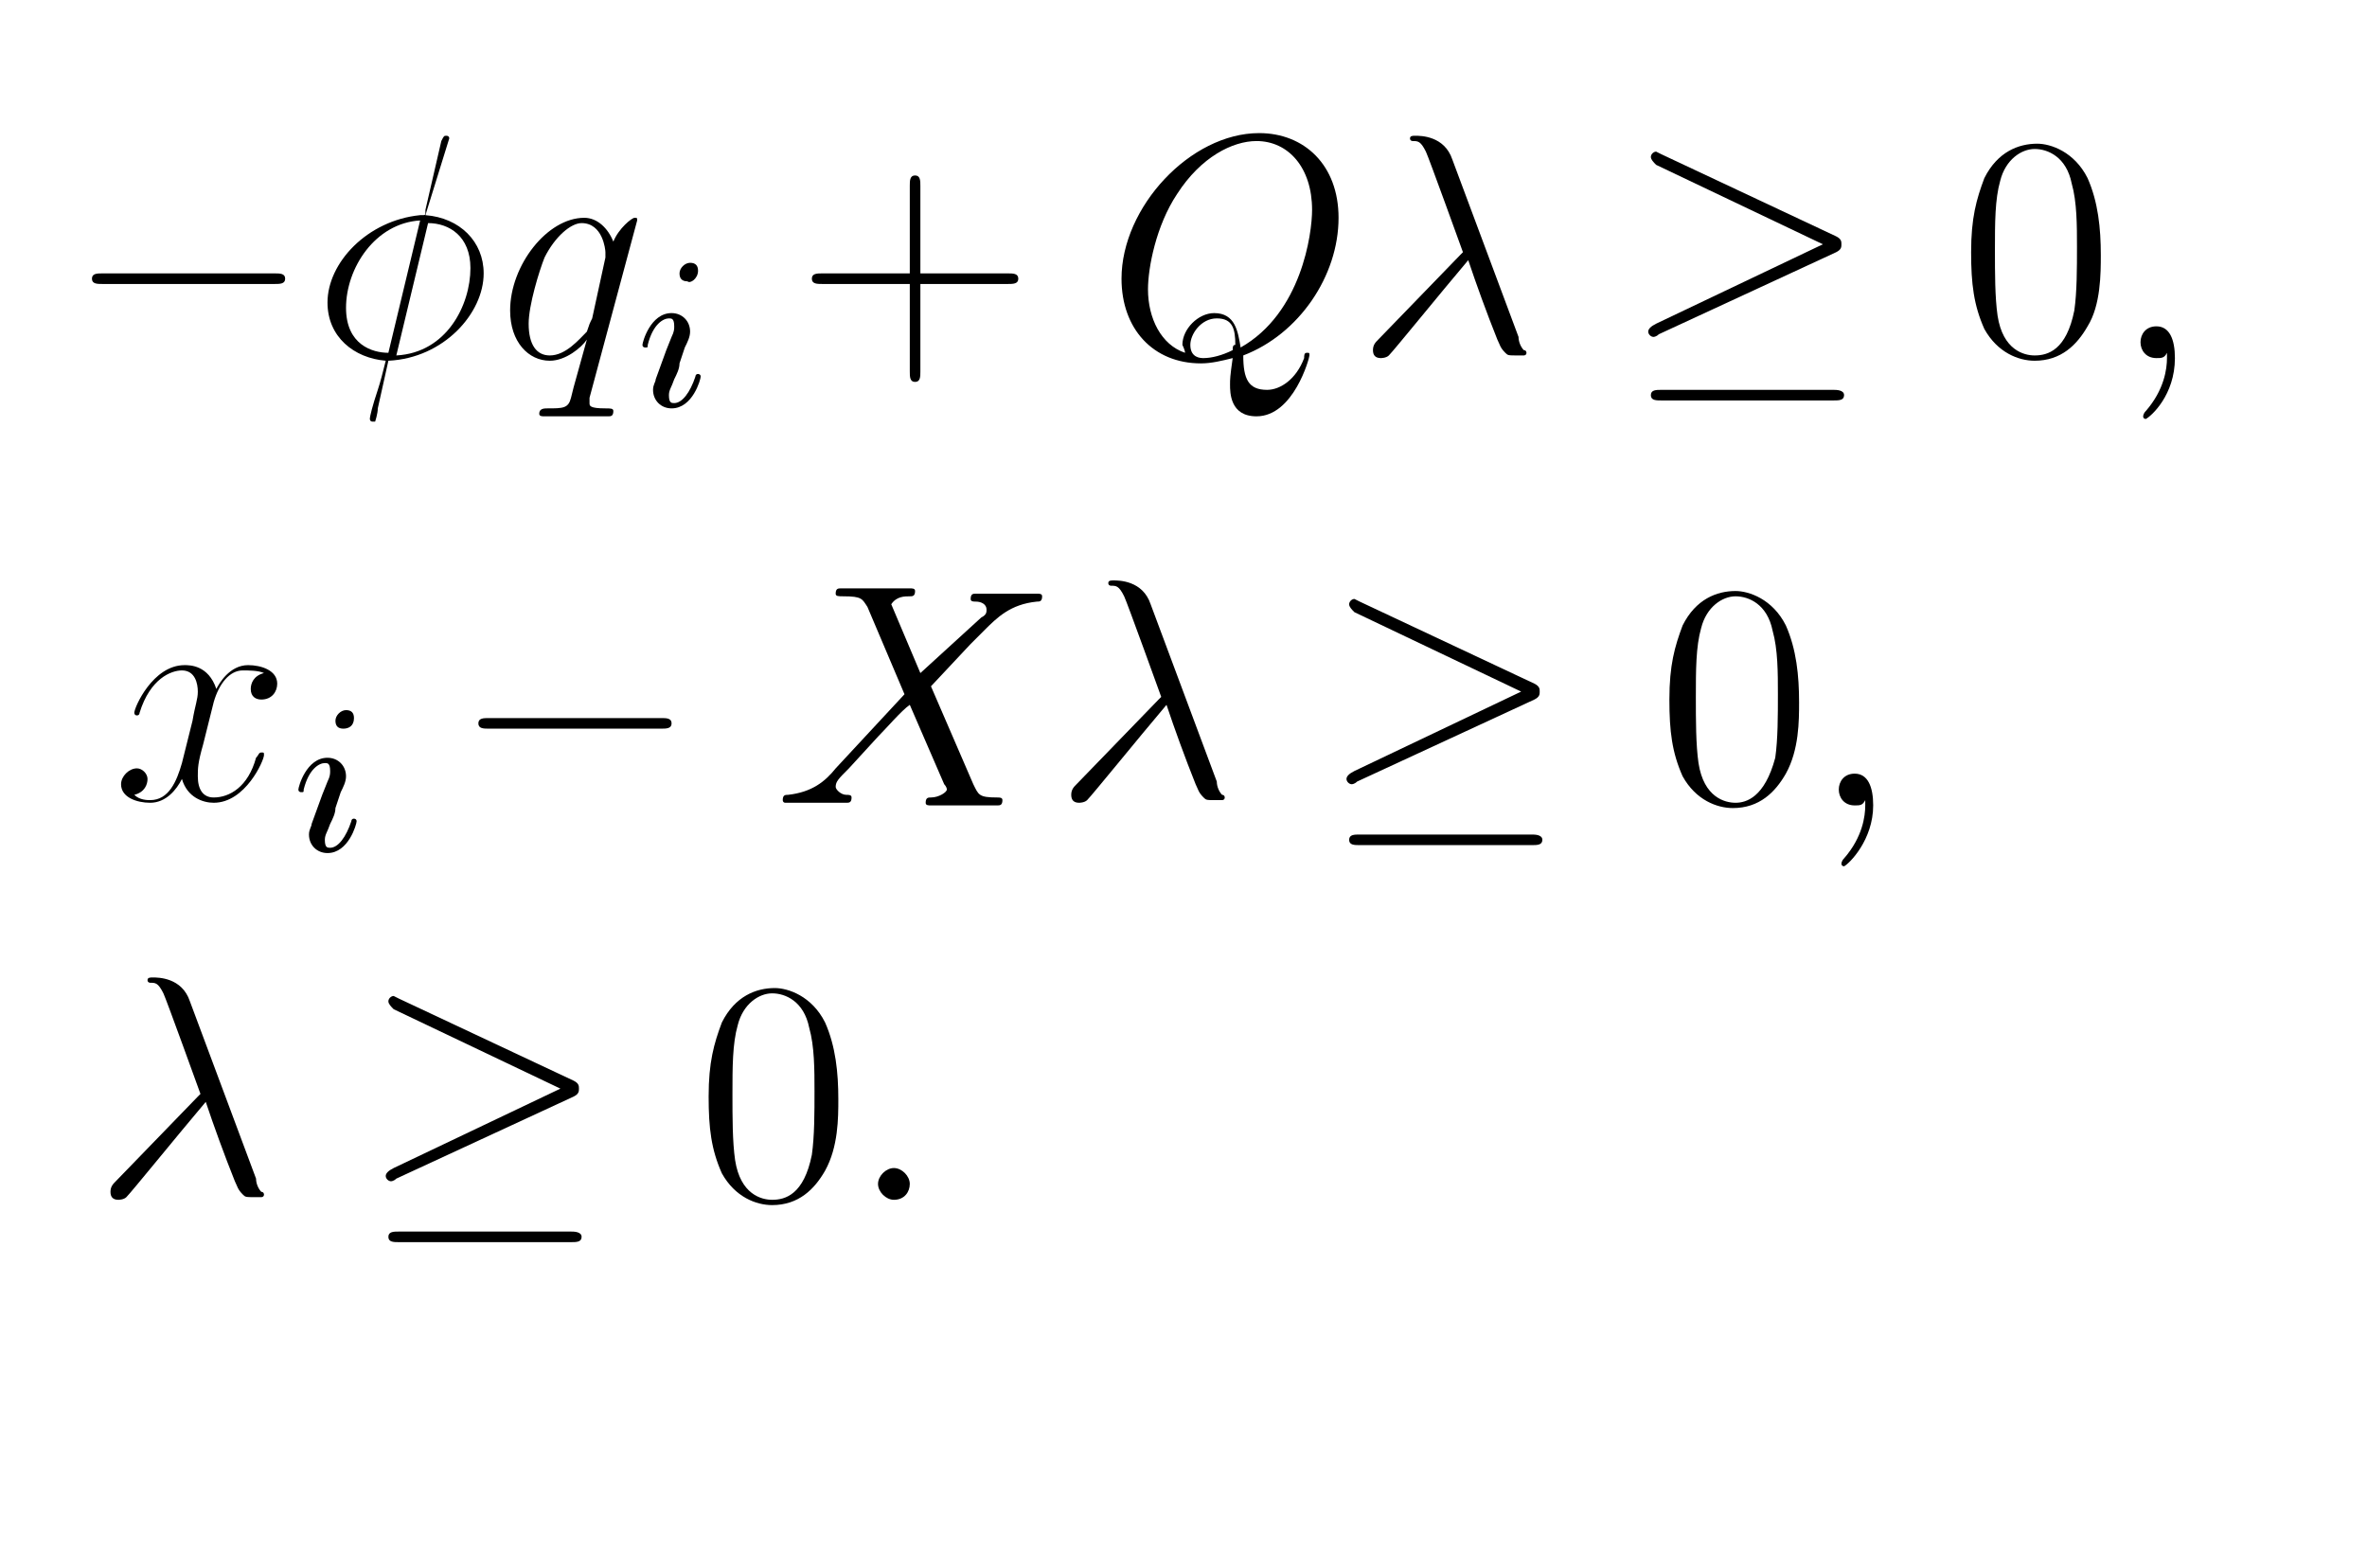 <?xml version="1.0" encoding="utf-8"?>
<!-- Generator: Adobe Illustrator 18.0.0, SVG Export Plug-In . SVG Version: 6.00 Build 0)  -->
<!DOCTYPE svg PUBLIC "-//W3C//DTD SVG 1.1//EN" "http://www.w3.org/Graphics/SVG/1.1/DTD/svg11.dtd">
<svg version="1.1" id="Capa_1" xmlns="http://www.w3.org/2000/svg" xmlns:xlink="http://www.w3.org/1999/xlink" x="0px" y="0px"
	 viewBox="0 0 100.7 66.7" enable-background="new 0 0 100.7 66.7" xml:space="preserve">
<g id="page1" transform="matrix(1.126 0 0 1.126 -63.986 -65.163)">
	<g>
		<path id="g0-0" d="M67.2,68.6c0.2,0,0.4,0,0.4-0.2c0-0.2-0.2-0.2-0.4-0.2h-6.5c-0.2,0-0.4,0-0.4,0.2c0,0.2,0.2,0.2,0.4,0.2H67.2z"
			/>
	</g>
	<g>
		<path id="g1-30" d="M73.8,63.1c0-0.1-0.1-0.1-0.1-0.1c-0.1,0-0.1,0-0.2,0.2l-0.6,2.6c0,0.2,0,0.2-0.1,0.2c0,0-0.1,0-0.1,0
			c-2,0.2-3.5,1.8-3.5,3.3c0,1.3,1,2.1,2.2,2.2c-0.1,0.4-0.2,0.8-0.3,1.1c-0.2,0.6-0.3,1-0.3,1.1c0,0,0,0.1,0.1,0.1c0,0,0.1,0,0.1,0
			c0,0,0.1-0.3,0.1-0.5l0.4-1.8c2.1-0.1,3.6-1.8,3.6-3.3c0-1.2-0.9-2.1-2.2-2.2L73.8,63.1z M73,66.3c0.8,0,1.6,0.5,1.6,1.7
			c0,1.4-0.9,3.2-2.8,3.3L73,66.3z M71.5,71.2c-0.6,0-1.6-0.3-1.6-1.7c0-1.5,1.1-3.2,2.8-3.3L71.5,71.2z"/>
	</g>
	<g>
		<path id="g1-113" d="M80.9,66.2c0-0.1,0-0.1-0.1-0.1c-0.1,0-0.6,0.4-0.8,0.9c-0.2-0.5-0.6-0.9-1.1-0.9c-1.4,0-2.8,1.8-2.8,3.5
			c0,1.2,0.7,1.9,1.5,1.9c0.6,0,1.2-0.5,1.4-0.8l0,0l-0.5,1.8l-0.1,0.4c-0.1,0.4-0.3,0.4-0.9,0.4c-0.1,0-0.3,0-0.3,0.2
			c0,0.1,0.1,0.1,0.2,0.1c0.2,0,0.4,0,0.6,0h1.2c0.2,0,0.4,0,0.6,0c0.1,0,0.2,0,0.2-0.2c0-0.1-0.1-0.1-0.3-0.1
			c-0.6,0-0.6-0.1-0.6-0.2c0-0.1,0-0.1,0-0.2L80.9,66.2z M79.2,69.9c-0.1,0.2-0.1,0.2-0.2,0.5c-0.3,0.3-0.8,0.9-1.4,0.9
			c-0.5,0-0.8-0.4-0.8-1.2c0-0.7,0.4-2,0.6-2.5c0.4-0.8,1-1.3,1.4-1.3c0.8,0,0.9,1,0.9,1.1c0,0,0,0.2,0,0.2L79.2,69.9z"/>
	</g>
	<g>
		<path id="g2-105" d="M83.2,68.1c0-0.2-0.1-0.3-0.3-0.3c-0.2,0-0.4,0.2-0.4,0.4c0,0.2,0.1,0.3,0.3,0.3
			C82.9,68.6,83.2,68.4,83.2,68.1z M82,71.1l-0.4,1.1c0,0.1-0.1,0.2-0.1,0.4c0,0.4,0.3,0.7,0.7,0.7c0.8,0,1.1-1.1,1.1-1.2
			c0-0.1-0.1-0.1-0.1-0.1c-0.1,0-0.1,0.1-0.1,0.1c-0.2,0.6-0.5,1-0.8,1c-0.1,0-0.2,0-0.2-0.3c0-0.2,0.1-0.3,0.2-0.6
			c0.1-0.2,0.2-0.4,0.2-0.6l0.2-0.6c0.1-0.2,0.2-0.4,0.2-0.6c0-0.4-0.3-0.7-0.7-0.7c-0.8,0-1.1,1.1-1.1,1.2c0,0.1,0.1,0.1,0.1,0.1
			c0.1,0,0.1,0,0.1-0.1c0.2-0.8,0.6-1,0.8-1c0.1,0,0.2,0,0.2,0.3c0,0.1,0,0.2-0.1,0.4L82,71.1z"/>
	</g>
	<g>
		<path id="g3-43" d="M91.6,68.6h3.3c0.2,0,0.4,0,0.4-0.2c0-0.2-0.2-0.2-0.4-0.2h-3.3v-3.3c0-0.2,0-0.4-0.2-0.4
			c-0.2,0-0.2,0.2-0.2,0.4v3.3h-3.3c-0.2,0-0.4,0-0.4,0.2c0,0.2,0.2,0.2,0.4,0.2h3.3v3.3c0,0.2,0,0.4,0.2,0.4c0.2,0,0.2-0.2,0.2-0.4
			V68.6z"/>
	</g>
	<g>
		<path id="g1-81" d="M103.8,71.3c2.1-0.8,3.6-3,3.6-5.2c0-2-1.3-3.2-3-3.2c-2.6,0-5.2,2.8-5.2,5.5c0,1.9,1.2,3.2,3,3.2
			c0.4,0,0.8-0.1,1.2-0.2c-0.1,0.7-0.1,0.8-0.1,1c0,0.3,0,1.2,1,1.2c1.4,0,2-2.2,2-2.3s0-0.1-0.1-0.1c-0.1,0-0.1,0.1-0.1,0.2
			c-0.3,0.8-0.9,1.2-1.4,1.2C104,72.6,103.8,72.2,103.8,71.3z M101.6,71.2c-0.9-0.3-1.4-1.3-1.4-2.4c0-0.8,0.3-2.4,1.1-3.6
			c0.9-1.4,2.1-2,3-2c1.2,0,2.1,1,2.1,2.6c0,0.9-0.4,3.9-2.7,5.2c-0.1-0.6-0.2-1.3-1-1.3c-0.6,0-1.2,0.6-1.2,1.2
			C101.5,70.9,101.6,71.1,101.6,71.2z M103.4,71.1c-0.4,0.2-0.8,0.3-1.1,0.3c-0.1,0-0.5,0-0.5-0.5c0-0.4,0.4-1,1-1
			c0.6,0,0.7,0.4,0.7,1C103.4,70.9,103.4,71,103.4,71.1z"/>
	</g>
	<g>
		<path id="g1-21" d="M111.7,63.9c-0.3-0.9-1.2-0.9-1.4-0.9c-0.1,0-0.2,0-0.2,0.1c0,0.1,0.1,0.1,0.1,0.1c0.2,0,0.3,0,0.5,0.4
			c0.1,0.2,1.4,3.8,1.4,3.8c0,0,0,0-0.1,0.1l-3.1,3.2c-0.1,0.1-0.2,0.2-0.2,0.4c0,0.2,0.1,0.3,0.3,0.3c0,0,0.2,0,0.3-0.1
			c0.2-0.2,1.9-2.3,3-3.6c0.3,0.9,0.7,2,1.1,3c0.1,0.2,0.1,0.3,0.3,0.5c0.1,0.1,0.1,0.1,0.5,0.1h0.2c0,0,0.1,0,0.1-0.1
			c0,0,0-0.1-0.1-0.1c-0.1-0.1-0.2-0.3-0.2-0.5L111.7,63.9z"/>
	</g>
	<g>
		<path id="g0-21" d="M126.2,67.4c0.2-0.1,0.2-0.2,0.2-0.3c0-0.1,0-0.2-0.2-0.3l-6.6-3.1c-0.2-0.1-0.2-0.1-0.2-0.1
			c-0.1,0-0.2,0.1-0.2,0.2c0,0.1,0.1,0.2,0.2,0.3l6.3,3l-6.3,3c-0.2,0.1-0.3,0.2-0.3,0.3c0,0.1,0.1,0.2,0.2,0.2c0,0,0.1,0,0.2-0.1
			L126.2,67.4z M126.1,73c0.2,0,0.4,0,0.4-0.2c0-0.2-0.3-0.2-0.4-0.2h-6.5c-0.2,0-0.4,0-0.4,0.2c0,0.2,0.2,0.2,0.4,0.2H126.1z"/>
	</g>
	<g>
		<path id="g3-48" d="M136.2,67.5c0-1-0.1-2-0.5-2.9c-0.5-1-1.4-1.3-1.9-1.3c-0.7,0-1.5,0.3-2,1.3c-0.3,0.8-0.5,1.5-0.5,2.8
			c0,1.2,0.1,2,0.5,2.9c0.5,0.9,1.3,1.2,1.9,1.2c1,0,1.6-0.6,2-1.3C136.2,69.4,136.2,68.2,136.2,67.5z M133.7,71.3
			c-0.4,0-1.2-0.2-1.4-1.5c-0.1-0.7-0.1-1.6-0.1-2.5c0-1,0-1.9,0.2-2.6c0.2-0.8,0.8-1.2,1.3-1.2c0.5,0,1.2,0.3,1.4,1.3
			c0.2,0.7,0.2,1.6,0.2,2.4c0,0.8,0,1.7-0.1,2.4C134.9,71.1,134.2,71.3,133.7,71.3z"/>
	</g>
	<g>
		<path id="g1-59" d="M139,71.4c0-0.7-0.2-1.2-0.7-1.2c-0.4,0-0.6,0.3-0.6,0.6s0.2,0.6,0.6,0.6c0.2,0,0.3,0,0.4-0.2c0,0,0,0,0,0
			c0,0,0,0.2,0,0.2c0,0.4-0.1,1.2-0.8,2c-0.1,0.1-0.1,0.2-0.1,0.2c0,0.1,0.1,0.1,0.1,0.1C138.1,73.6,139,72.8,139,71.4z"/>
	</g>
	<g>
		<path id="g1-120" d="M66.8,83.3c-0.4,0.1-0.5,0.4-0.5,0.6c0,0.3,0.2,0.4,0.4,0.4c0.4,0,0.6-0.3,0.6-0.6c0-0.5-0.6-0.7-1.1-0.7
			c-0.7,0-1.1,0.7-1.2,0.9c-0.3-0.9-1-0.9-1.2-0.9c-1.2,0-1.9,1.6-1.9,1.8c0,0,0,0.1,0.1,0.1c0.1,0,0.1-0.1,0.1-0.1
			c0.4-1.3,1.2-1.6,1.6-1.6c0.5,0,0.6,0.5,0.6,0.8c0,0.3-0.1,0.5-0.2,1.1l-0.4,1.6c-0.2,0.7-0.5,1.4-1.2,1.4c-0.1,0-0.4,0-0.6-0.2
			c0.4-0.1,0.5-0.4,0.5-0.6c0-0.2-0.2-0.4-0.4-0.4c-0.3,0-0.6,0.3-0.6,0.6c0,0.5,0.6,0.7,1.1,0.7c0.6,0,1-0.5,1.2-0.9
			c0.2,0.7,0.8,0.9,1.2,0.9c1.2,0,1.9-1.6,1.9-1.8c0-0.1,0-0.1-0.1-0.1c-0.1,0-0.1,0.1-0.2,0.2c-0.3,1.1-1,1.5-1.6,1.5
			c-0.4,0-0.6-0.3-0.6-0.8c0-0.3,0-0.5,0.2-1.2l0.4-1.6c0.2-0.7,0.6-1.2,1.1-1.2C66.2,83.2,66.6,83.2,66.8,83.3z"/>
	</g>
	<g>
		<path id="g2-105_1_" d="M70.2,85c0-0.2-0.1-0.3-0.3-0.3c-0.2,0-0.4,0.2-0.4,0.4c0,0.2,0.1,0.3,0.3,0.3C70,85.4,70.2,85.3,70.2,85z
			 M69,87.9l-0.4,1.1c0,0.1-0.1,0.2-0.1,0.4c0,0.4,0.3,0.7,0.7,0.7c0.8,0,1.1-1.1,1.1-1.2c0-0.1-0.1-0.1-0.1-0.1
			c-0.1,0-0.1,0.1-0.1,0.1c-0.2,0.6-0.5,1-0.8,1c-0.1,0-0.2,0-0.2-0.3c0-0.2,0.1-0.3,0.2-0.6c0.1-0.2,0.2-0.4,0.2-0.6l0.2-0.6
			c0.1-0.2,0.2-0.4,0.2-0.6c0-0.4-0.3-0.7-0.7-0.7c-0.8,0-1.1,1.1-1.1,1.2c0,0.1,0.1,0.1,0.1,0.1c0.1,0,0.1,0,0.1-0.1
			c0.2-0.8,0.6-1,0.8-1c0.1,0,0.2,0,0.2,0.3c0,0.1,0,0.2-0.1,0.4L69,87.9z"/>
	</g>
	<g>
		<path id="g0-0_1_" d="M81.8,85.4c0.2,0,0.4,0,0.4-0.2c0-0.2-0.2-0.2-0.4-0.2h-6.5c-0.2,0-0.4,0-0.4,0.2c0,0.2,0.2,0.2,0.4,0.2
			H81.8z"/>
	</g>
	<g>
		<path id="g1-88" d="M91.6,83.3l-1.1-2.6c0.2-0.3,0.5-0.3,0.7-0.3c0.1,0,0.2,0,0.2-0.2c0-0.1-0.1-0.1-0.2-0.1c-0.2,0-0.4,0-0.6,0
			h-0.7c-0.7,0-1.3,0-1.3,0c-0.1,0-0.2,0-0.2,0.2c0,0.1,0.1,0.1,0.3,0.1c0.7,0,0.7,0.1,0.9,0.4l1.4,3.3l-2.6,2.8
			c-0.4,0.5-0.9,0.9-1.8,1c-0.1,0-0.2,0-0.2,0.2c0,0,0,0.1,0.1,0.1c0.2,0,0.3,0,0.5,0h0.6c0.4,0,0.8,0,1.2,0c0.1,0,0.2,0,0.2-0.2
			c0-0.1-0.1-0.1-0.2-0.1c-0.2,0-0.4-0.2-0.4-0.3c0-0.2,0.1-0.3,0.5-0.7l1.1-1.2c0.3-0.3,0.9-1,1.2-1.2l1.3,3c0,0,0.1,0.1,0.1,0.2
			c0,0.1-0.3,0.3-0.6,0.3c-0.1,0-0.2,0-0.2,0.2c0,0.1,0.1,0.1,0.2,0.1c0.2,0,0.4,0,0.6,0h1.3c0.2,0,0.4,0,0.6,0c0.1,0,0.2,0,0.2-0.2
			c0-0.1-0.1-0.1-0.2-0.1c-0.7,0-0.7-0.1-0.9-0.5l-1.6-3.7l1.5-1.6c0.1-0.1,0.4-0.4,0.5-0.5c0.5-0.5,1-1,2-1.1c0.1,0,0.2,0,0.2-0.2
			c0-0.1-0.1-0.1-0.2-0.1c-0.2,0-0.3,0-0.5,0h-0.6c-0.4,0-0.8,0-1.2,0c-0.1,0-0.2,0-0.2,0.2c0,0.1,0.1,0.1,0.2,0.1
			c0.2,0,0.4,0.1,0.4,0.3l0,0c0,0.1,0,0.2-0.2,0.3L91.6,83.3z"/>
	</g>
	<g>
		<path id="g1-21_1_" d="M100.3,80.7c-0.3-0.9-1.2-0.9-1.4-0.9c-0.1,0-0.2,0-0.2,0.1c0,0.1,0.1,0.1,0.1,0.1c0.2,0,0.3,0,0.5,0.4
			c0.1,0.2,1.4,3.8,1.4,3.8c0,0,0,0-0.1,0.1l-3.1,3.2c-0.1,0.1-0.2,0.2-0.2,0.4c0,0.2,0.1,0.3,0.3,0.3c0,0,0.2,0,0.3-0.1
			c0.2-0.2,1.9-2.3,3-3.6c0.3,0.9,0.7,2,1.1,3c0.1,0.2,0.1,0.3,0.3,0.5c0.1,0.1,0.1,0.1,0.5,0.1h0.2c0,0,0.1,0,0.1-0.1
			c0,0,0-0.1-0.1-0.1c-0.1-0.1-0.2-0.3-0.2-0.5L100.3,80.7z"/>
	</g>
	<g>
		<path id="g0-21_1_" d="M114.8,84.3c0.2-0.1,0.2-0.2,0.2-0.3c0-0.1,0-0.2-0.2-0.3l-6.6-3.1c-0.2-0.1-0.2-0.1-0.2-0.1
			c-0.1,0-0.2,0.1-0.2,0.2c0,0.1,0.1,0.2,0.2,0.3l6.3,3l-6.3,3c-0.2,0.1-0.3,0.2-0.3,0.3c0,0.1,0.1,0.2,0.2,0.2c0,0,0.1,0,0.2-0.1
			L114.8,84.3z M114.7,89.8c0.2,0,0.4,0,0.4-0.2c0-0.2-0.3-0.2-0.4-0.2h-6.5c-0.2,0-0.4,0-0.4,0.2c0,0.2,0.2,0.2,0.4,0.2H114.7z"/>
	</g>
	<g>
		<path id="g3-48_1_" d="M124.8,84.4c0-1-0.1-2-0.5-2.9c-0.5-1-1.4-1.3-1.9-1.3c-0.7,0-1.5,0.3-2,1.3c-0.3,0.8-0.5,1.5-0.5,2.8
			c0,1.2,0.1,2,0.5,2.9c0.5,0.9,1.3,1.2,1.9,1.2c1,0,1.6-0.6,2-1.3C124.8,86.2,124.8,85.1,124.8,84.4z M122.4,88.2
			c-0.4,0-1.2-0.2-1.4-1.5c-0.1-0.7-0.1-1.6-0.1-2.5c0-1,0-1.9,0.2-2.6c0.2-0.8,0.8-1.2,1.3-1.2c0.5,0,1.2,0.3,1.4,1.3
			c0.2,0.7,0.2,1.6,0.2,2.4c0,0.8,0,1.7-0.1,2.4C123.5,88,122.8,88.2,122.4,88.2z"/>
	</g>
	<g>
		<path id="g1-59_1_" d="M127.6,88.3c0-0.7-0.2-1.2-0.7-1.2c-0.4,0-0.6,0.3-0.6,0.6s0.2,0.6,0.6,0.6c0.2,0,0.3,0,0.4-0.2
			c0,0,0,0,0,0c0,0,0,0.2,0,0.2c0,0.4-0.1,1.2-0.8,2c-0.1,0.1-0.1,0.2-0.1,0.2c0,0.1,0.1,0.1,0.1,0.1
			C126.7,90.5,127.6,89.6,127.6,88.3z"/>
	</g>
	<g>
		<path id="g1-21_2_" d="M64,95.7c-0.3-0.9-1.2-0.9-1.4-0.9c-0.1,0-0.2,0-0.2,0.1c0,0.1,0.1,0.1,0.1,0.1c0.2,0,0.3,0,0.5,0.4
			c0.1,0.2,1.4,3.8,1.4,3.8c0,0,0,0-0.1,0.1l-3.1,3.2c-0.1,0.1-0.2,0.2-0.2,0.4c0,0.2,0.1,0.3,0.3,0.3c0,0,0.2,0,0.3-0.1
			c0.2-0.2,1.9-2.3,3-3.6c0.3,0.9,0.7,2,1.1,3c0.1,0.2,0.1,0.3,0.3,0.5c0.1,0.1,0.1,0.1,0.5,0.1h0.2c0,0,0.1,0,0.1-0.1
			c0,0,0-0.1-0.1-0.1c-0.1-0.1-0.2-0.3-0.2-0.5L64,95.7z"/>
	</g>
	<g>
		<path id="g0-21_2_" d="M78.5,99.3c0.2-0.1,0.2-0.2,0.2-0.3c0-0.1,0-0.2-0.2-0.3l-6.6-3.1c-0.2-0.1-0.2-0.1-0.2-0.1
			c-0.1,0-0.2,0.1-0.2,0.2c0,0.1,0.1,0.2,0.2,0.3l6.3,3l-6.3,3c-0.2,0.1-0.3,0.2-0.3,0.3c0,0.1,0.1,0.2,0.2,0.2c0,0,0.1,0,0.2-0.1
			L78.5,99.3z M78.4,104.8c0.2,0,0.4,0,0.4-0.2s-0.3-0.2-0.4-0.2h-6.5c-0.2,0-0.4,0-0.4,0.2s0.2,0.2,0.4,0.2H78.4z"/>
	</g>
	<g>
		<path id="g3-48_2_" d="M88.5,99.4c0-1-0.1-2-0.5-2.9c-0.5-1-1.4-1.3-1.9-1.3c-0.7,0-1.5,0.3-2,1.3c-0.3,0.8-0.5,1.5-0.5,2.8
			c0,1.2,0.1,2,0.5,2.9c0.5,0.9,1.3,1.2,1.9,1.2c1,0,1.6-0.6,2-1.3C88.5,101.2,88.5,100.1,88.5,99.4z M86,103.2
			c-0.4,0-1.2-0.2-1.4-1.5c-0.1-0.7-0.1-1.6-0.1-2.5c0-1,0-1.9,0.2-2.6c0.2-0.8,0.8-1.2,1.3-1.2c0.5,0,1.2,0.3,1.4,1.3
			c0.2,0.7,0.2,1.6,0.2,2.4c0,0.8,0,1.7-0.1,2.4C87.2,103,86.5,103.2,86,103.2z"/>
	</g>
	<g>
		<path id="g1-58" d="M91.2,102.6c0-0.3-0.3-0.6-0.6-0.6c-0.3,0-0.6,0.3-0.6,0.6c0,0.3,0.3,0.6,0.6,0.6
			C91,103.2,91.2,102.9,91.2,102.6z"/>
	</g>
</g>
</svg>
